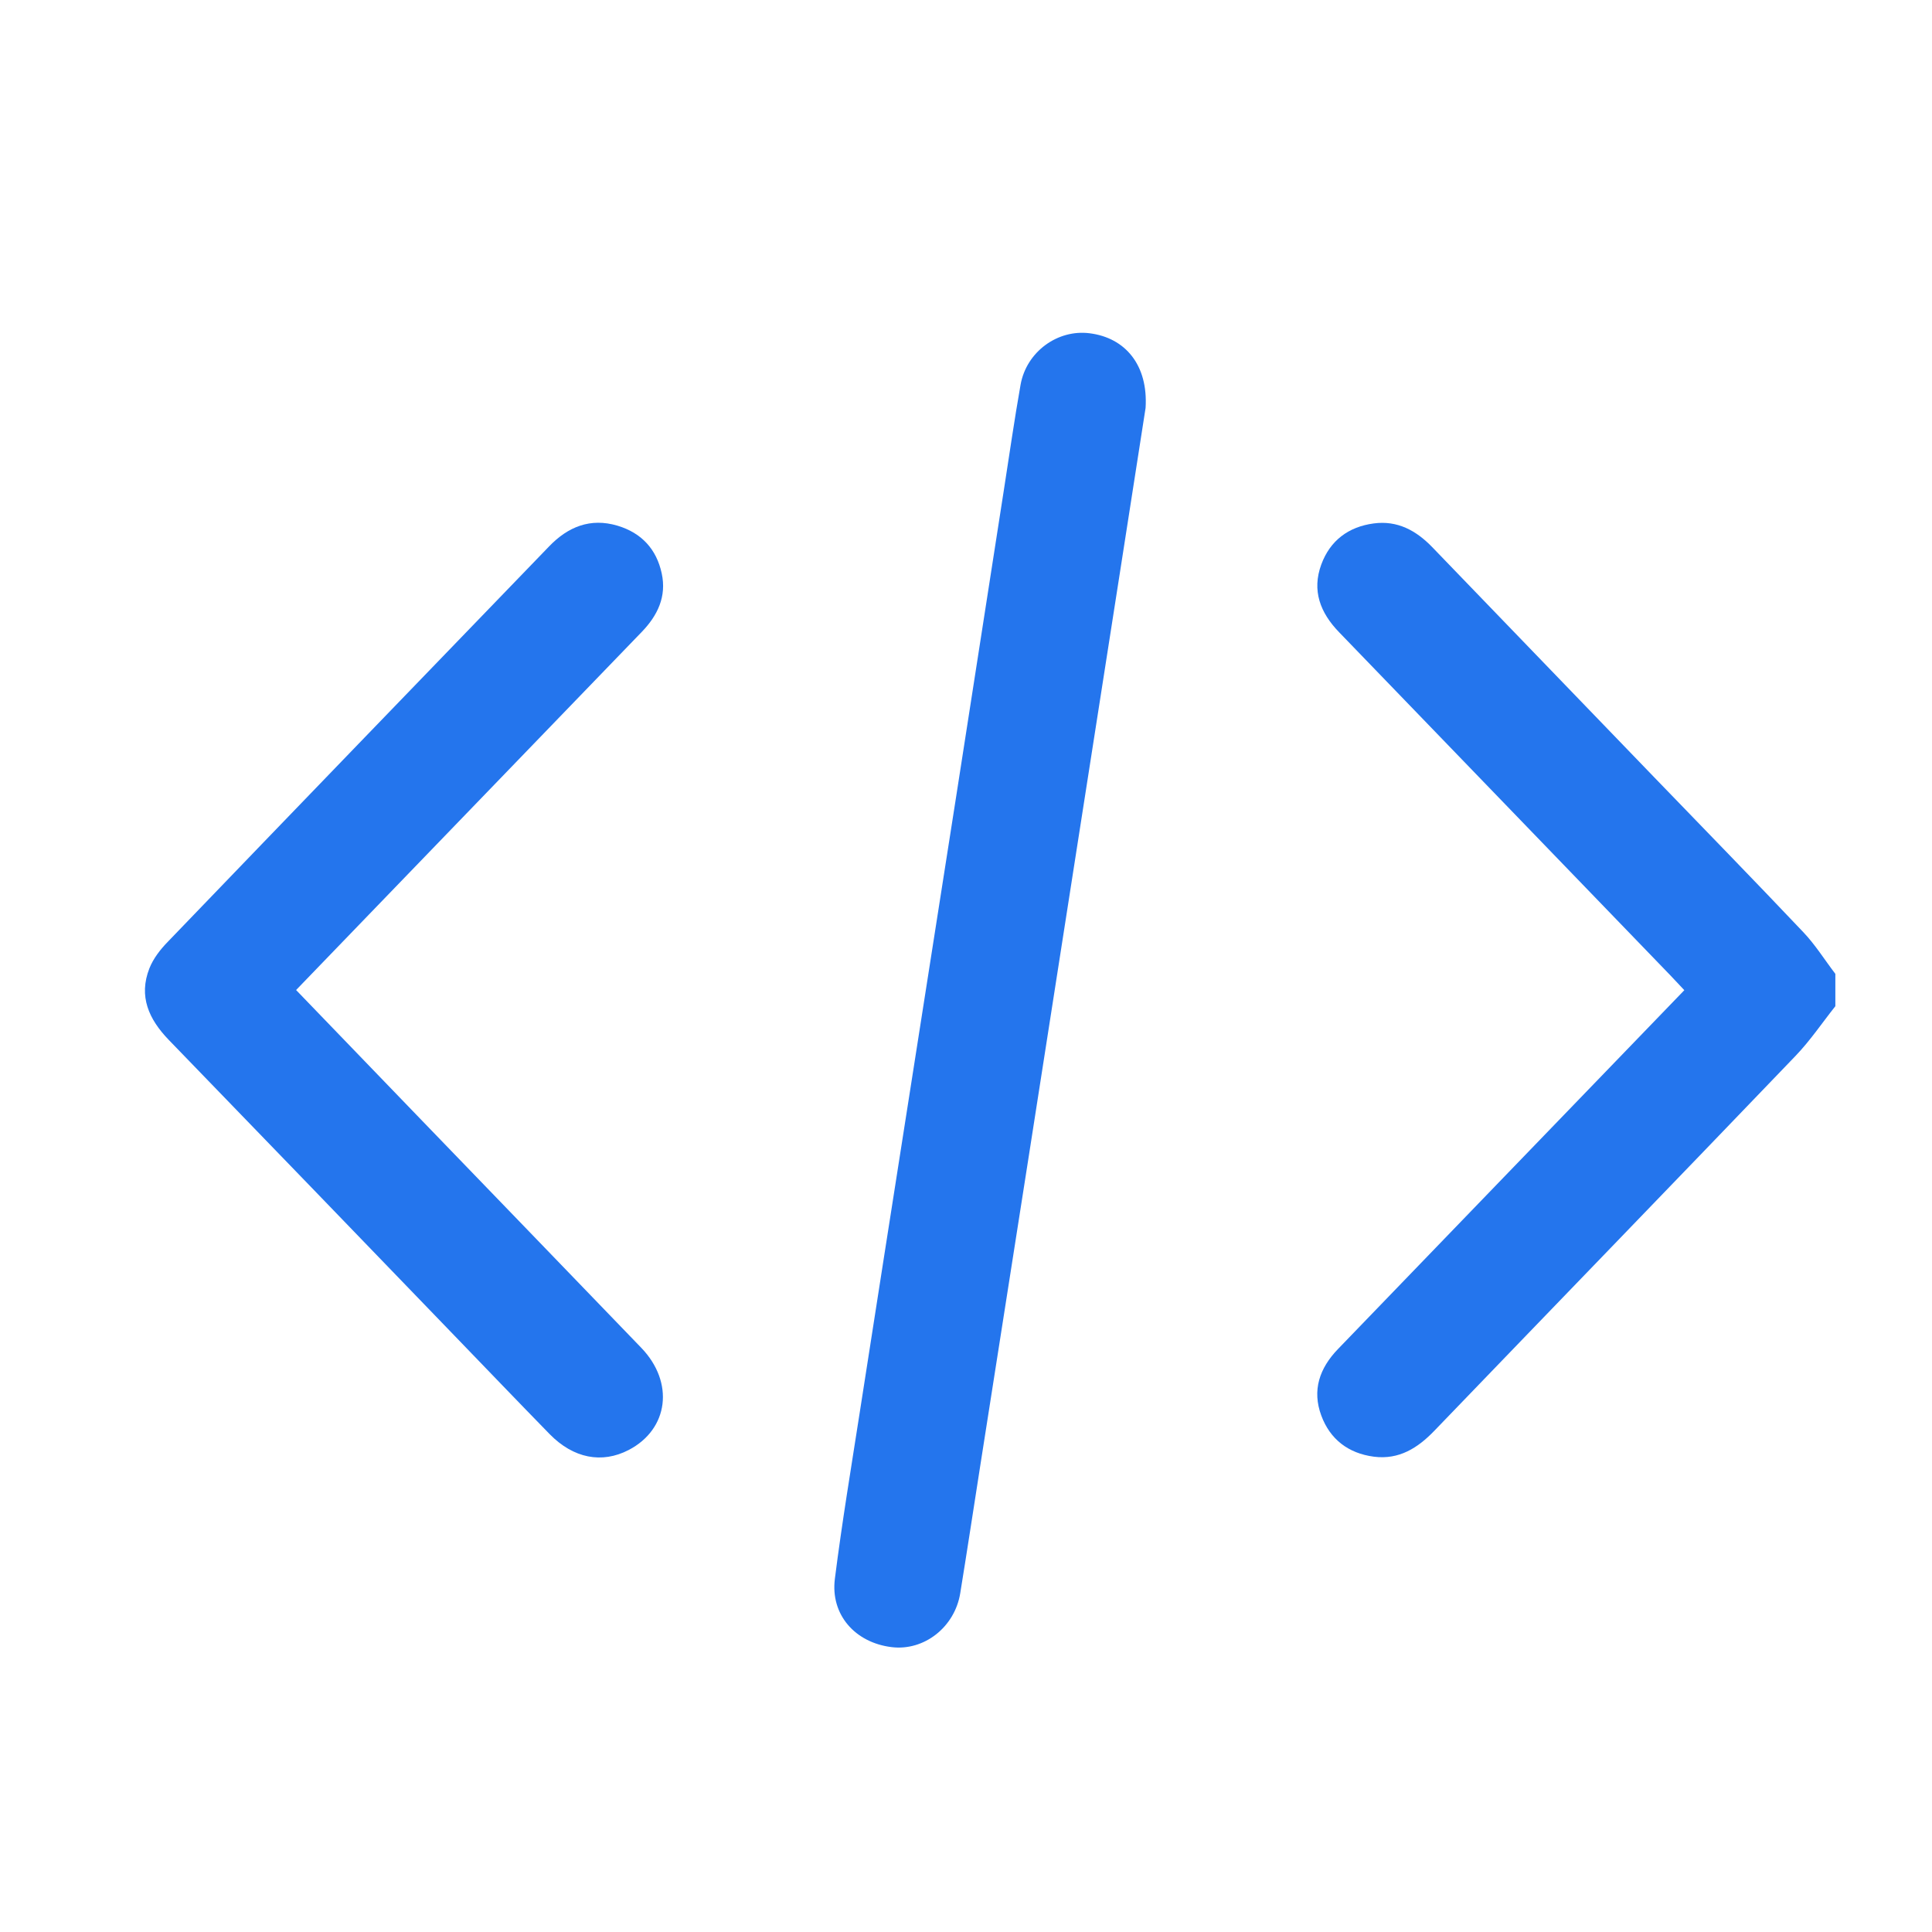 <svg width="40" height="40" viewBox="0 0 40 40" fill="none" xmlns="http://www.w3.org/2000/svg">
<mask id="mask0_36_1887" style="mask-type:alpha" maskUnits="userSpaceOnUse" x="0" y="0" width="40" height="40">
<rect width="40" height="40" fill="#D9D9D9"/>
</mask>
<g mask="url(#mask0_36_1887)">
<g clip-path="url(#clip0_36_1887)">
<path d="M38 20.831C37.725 21.177 37.477 21.547 37.171 21.865C34.686 24.455 32.189 27.033 29.7 29.619C29.355 29.978 28.966 30.227 28.443 30.159C27.914 30.089 27.538 29.799 27.356 29.308C27.161 28.782 27.32 28.326 27.701 27.931C28.811 26.78 29.92 25.63 31.03 24.481C32.303 23.161 33.577 21.843 34.872 20.501C34.774 20.397 34.685 20.3 34.594 20.205C32.304 17.833 30.015 15.46 27.724 13.089C27.334 12.686 27.157 12.227 27.356 11.687C27.537 11.195 27.914 10.907 28.442 10.837C28.935 10.771 29.322 10.986 29.652 11.327C31.182 12.915 32.714 14.502 34.245 16.089C35.277 17.158 36.314 18.221 37.336 19.3C37.585 19.562 37.779 19.875 37.999 20.163V20.832L38 20.831Z" fill="#2475ED"/>
<path d="M23.718 8.446C23.56 9.46 23.378 10.624 23.197 11.789C22.89 13.756 22.582 15.723 22.275 17.69C21.945 19.799 21.617 21.909 21.287 24.019C20.957 26.128 20.625 28.237 20.295 30.347C20.157 31.226 20.024 32.106 19.881 32.984C19.767 33.69 19.131 34.185 18.46 34.102C17.705 34.01 17.191 33.431 17.285 32.688C17.431 31.53 17.624 30.377 17.803 29.224C18.133 27.103 18.465 24.982 18.798 22.862C19.13 20.741 19.464 18.621 19.795 16.5C20.125 14.39 20.452 12.281 20.78 10.171C20.895 9.435 21 8.697 21.13 7.964C21.253 7.281 21.898 6.815 22.56 6.9C23.3 6.993 23.774 7.561 23.718 8.447V8.446Z" fill="#2475ED"/>
<path d="M6.13 20.497C6.979 21.378 7.806 22.236 8.634 23.094C10.181 24.698 11.731 26.299 13.277 27.905C13.967 28.622 13.844 29.589 13.017 30.02C12.462 30.308 11.872 30.195 11.38 29.692C10.719 29.015 10.065 28.332 9.408 27.652C7.438 25.611 5.47 23.569 3.496 21.532C3.08 21.102 2.866 20.627 3.093 20.049C3.172 19.848 3.317 19.66 3.471 19.502C6.1 16.768 8.735 14.04 11.37 11.311C11.759 10.907 12.223 10.716 12.785 10.884C13.284 11.033 13.593 11.373 13.7 11.871C13.804 12.349 13.617 12.741 13.287 13.083C11.402 15.034 9.519 16.986 7.635 18.938C7.143 19.448 6.651 19.958 6.131 20.497H6.13Z" fill="#2475ED"/>
</g>
</g>
<defs>
<clipPath id="clip0_36_1887">
<rect width="35" height="27.222" fill="white" transform="translate(3 6.889)"/>
</clipPath>
</defs>
</svg>
